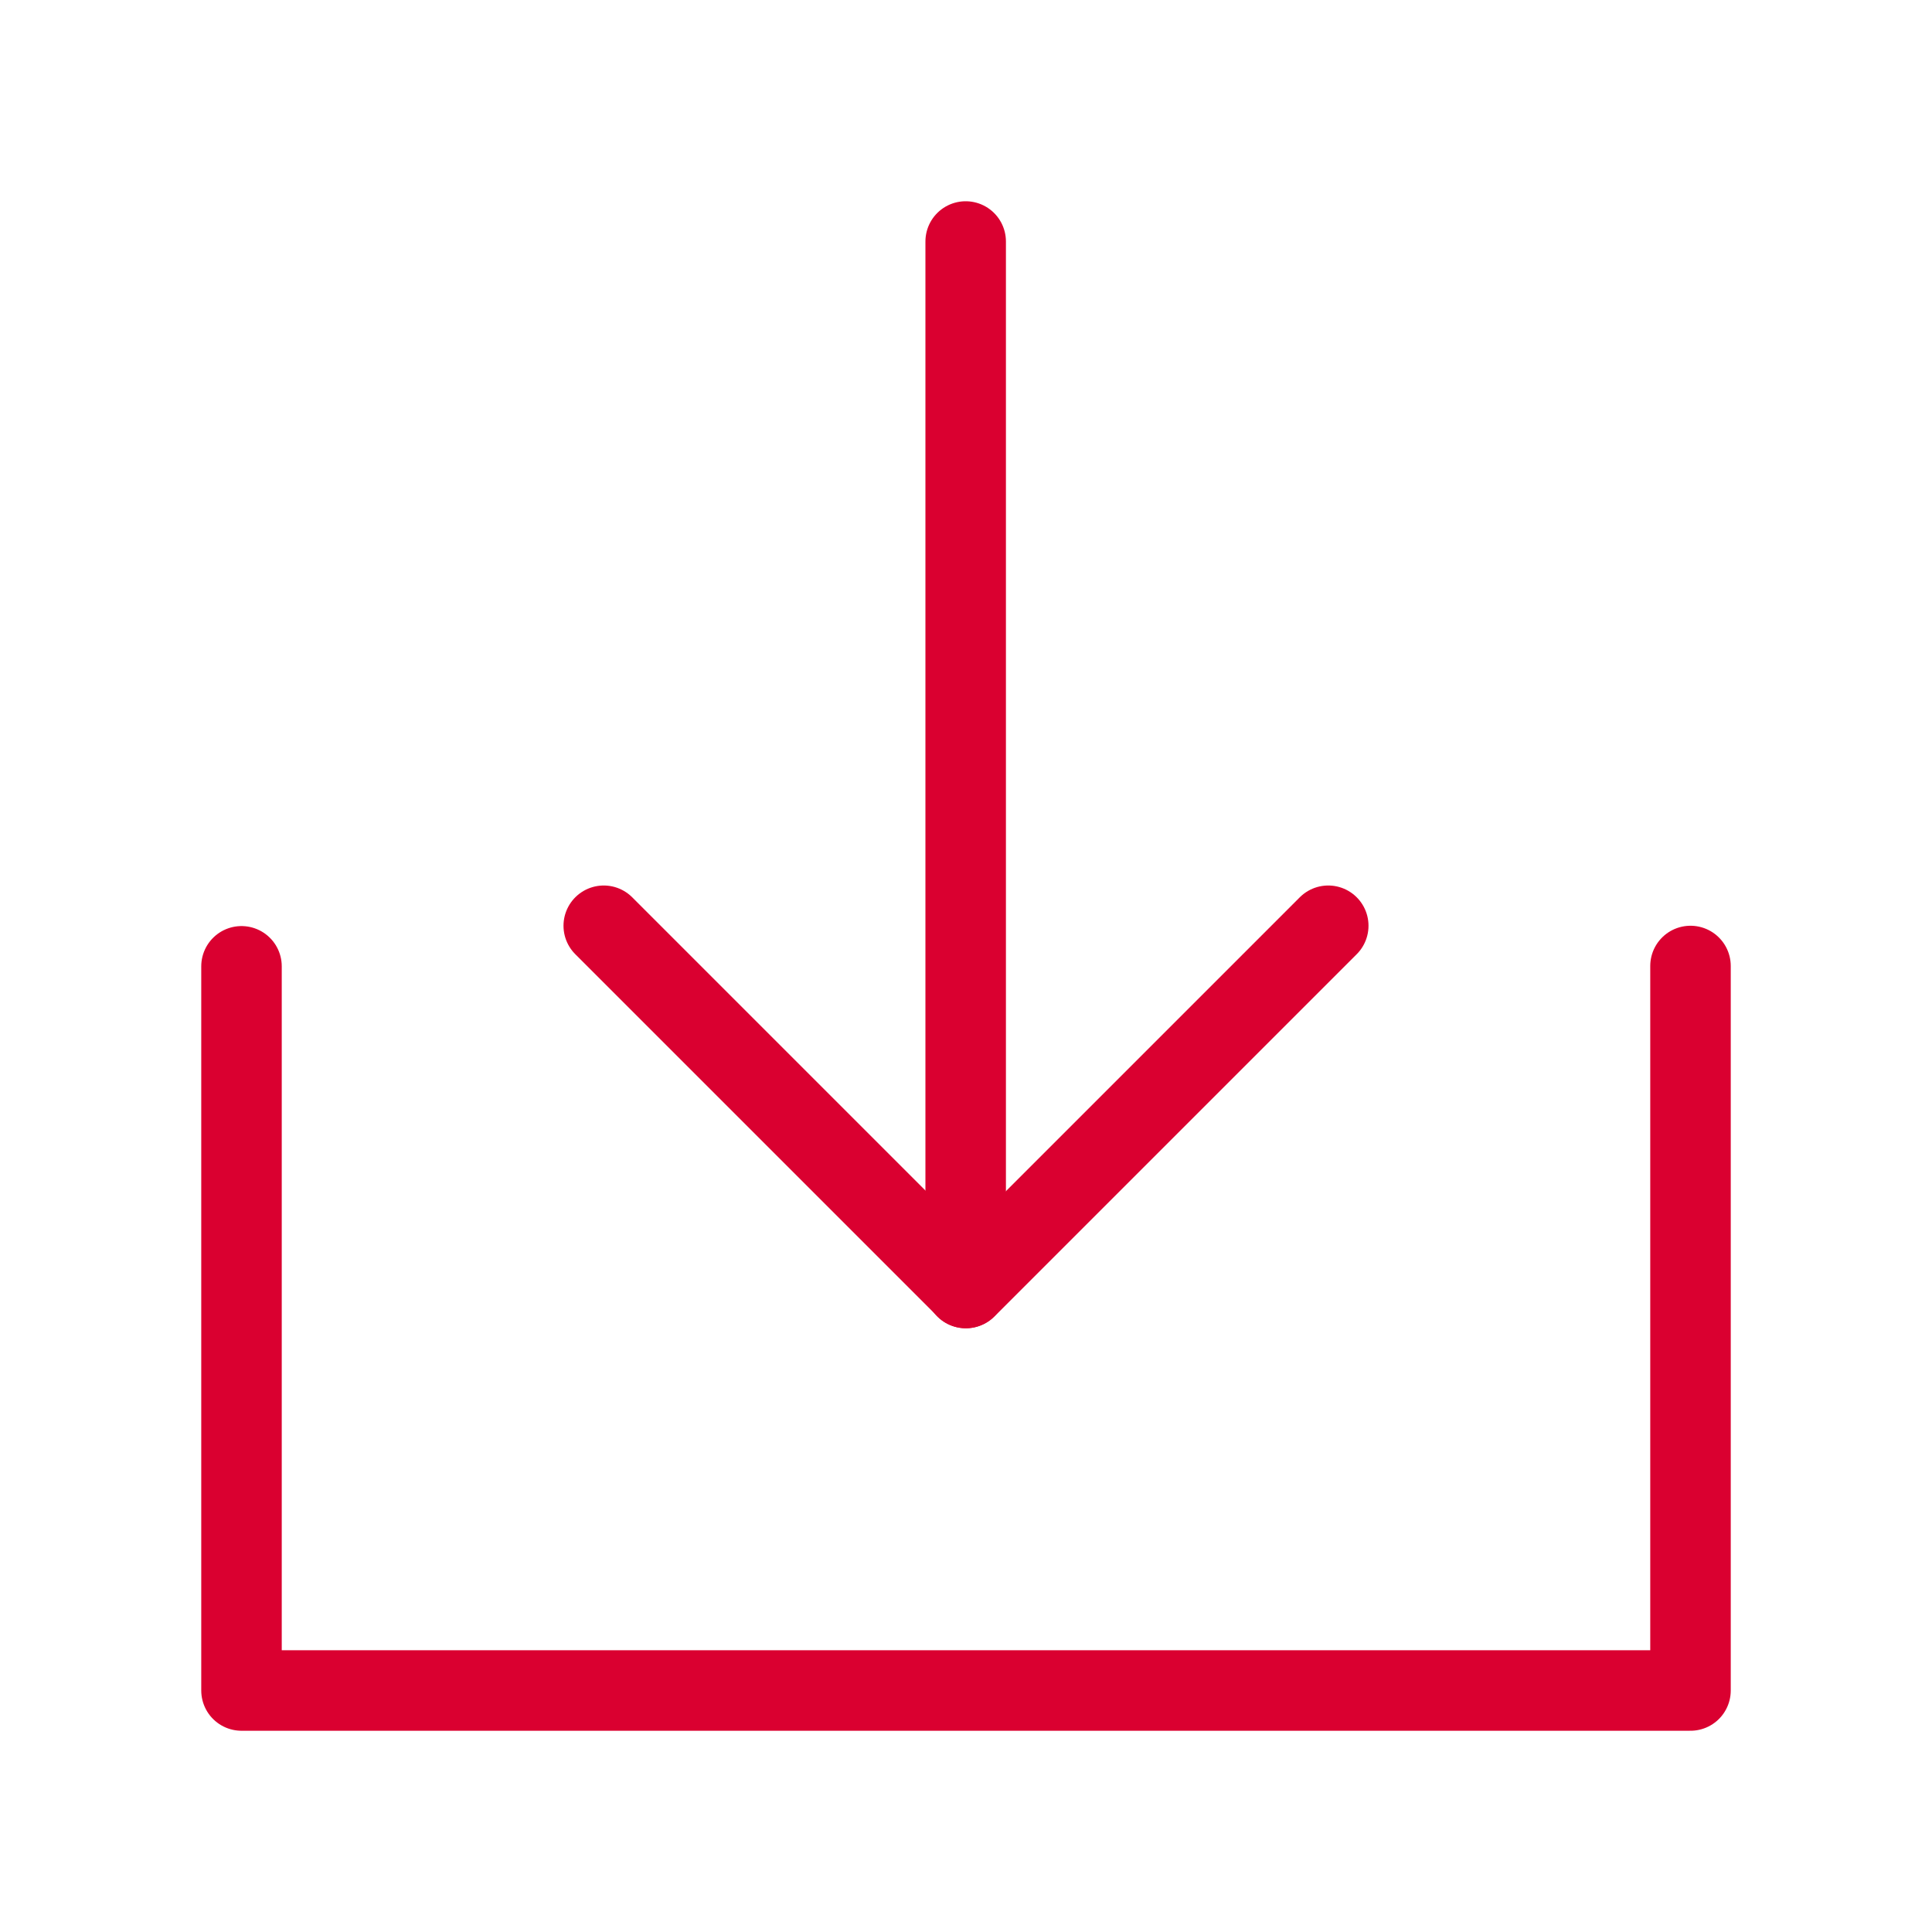 <svg width="24" height="24" viewBox="0 0 24 24" fill="none" xmlns="http://www.w3.org/2000/svg">
<path d="M3 12.004V21H21V12" stroke="#DA0030" stroke-linecap="round" stroke-linejoin="round"/>
<path d="M16.5 11.5L12 16L7.5 11.5" stroke="#DA0030" stroke-linecap="round" stroke-linejoin="round"/>
<path d="M11.996 3V16" stroke="#DA0030" stroke-linecap="round" stroke-linejoin="round"/>
</svg>
